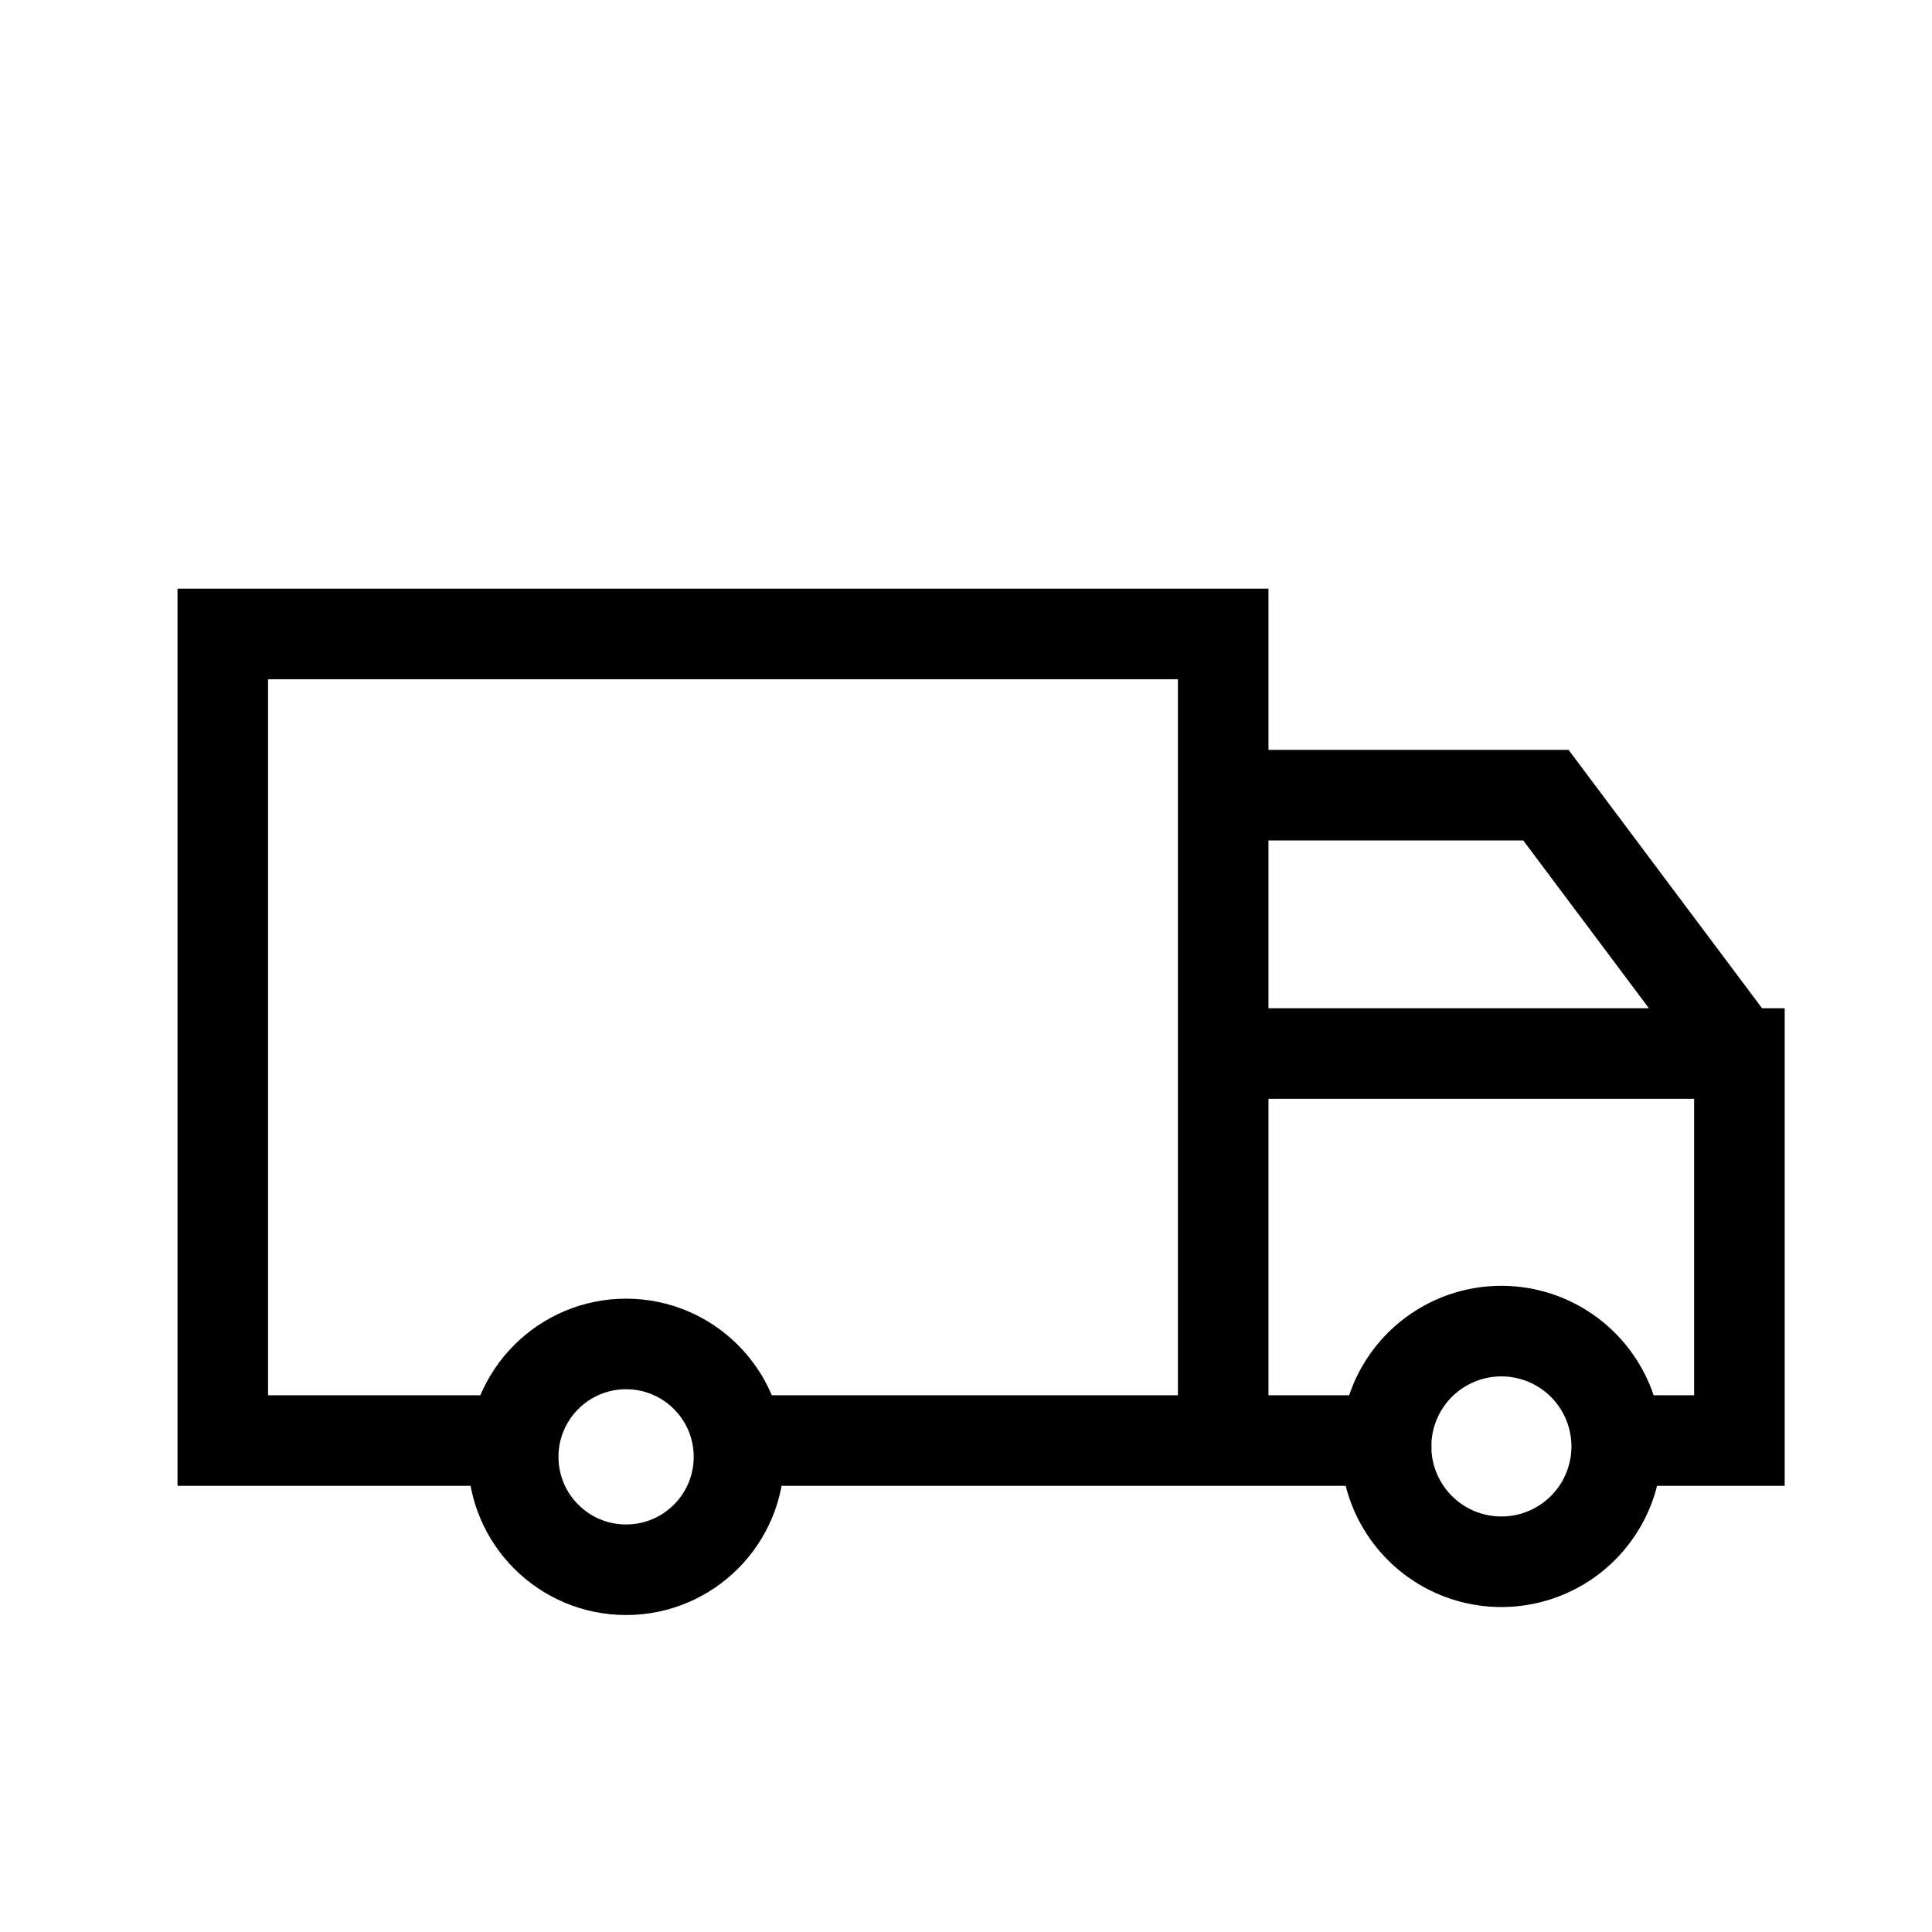 <svg height="64" viewBox="0 0 64 64" style="margin-right:7px" role="presentation" width="64" aria-hidden="true" xmlns="http://www.w3.org/2000/svg" xmlns:xlink="http://www.w3.org/1999/xlink"><defs><style>.cls-1{fill:none;stroke:#000;stroke-miterlimit:10;stroke-width:3px}</style></defs><path stroke-width="3px" fill="none" stroke="#000000" d="M17 47.72H7.38V21h33.14v26.72H24.44M45.92 47.72h-5.4V34.9h17.1v12.82h-4.23M57.62 34.9l-6.41-8.56H40.52" class="cls-1"></path><circle stroke-width="3px" fill="none" stroke="#000000" r="3.74" cy="48.26" cx="20.74" class="cls-1"></circle><path stroke-width="3px" fill="none" stroke="#000000" d="M45.92 47.73a3.82 3.82 0 1 1 0 .37v-.37" class="cls-1"></path></svg>